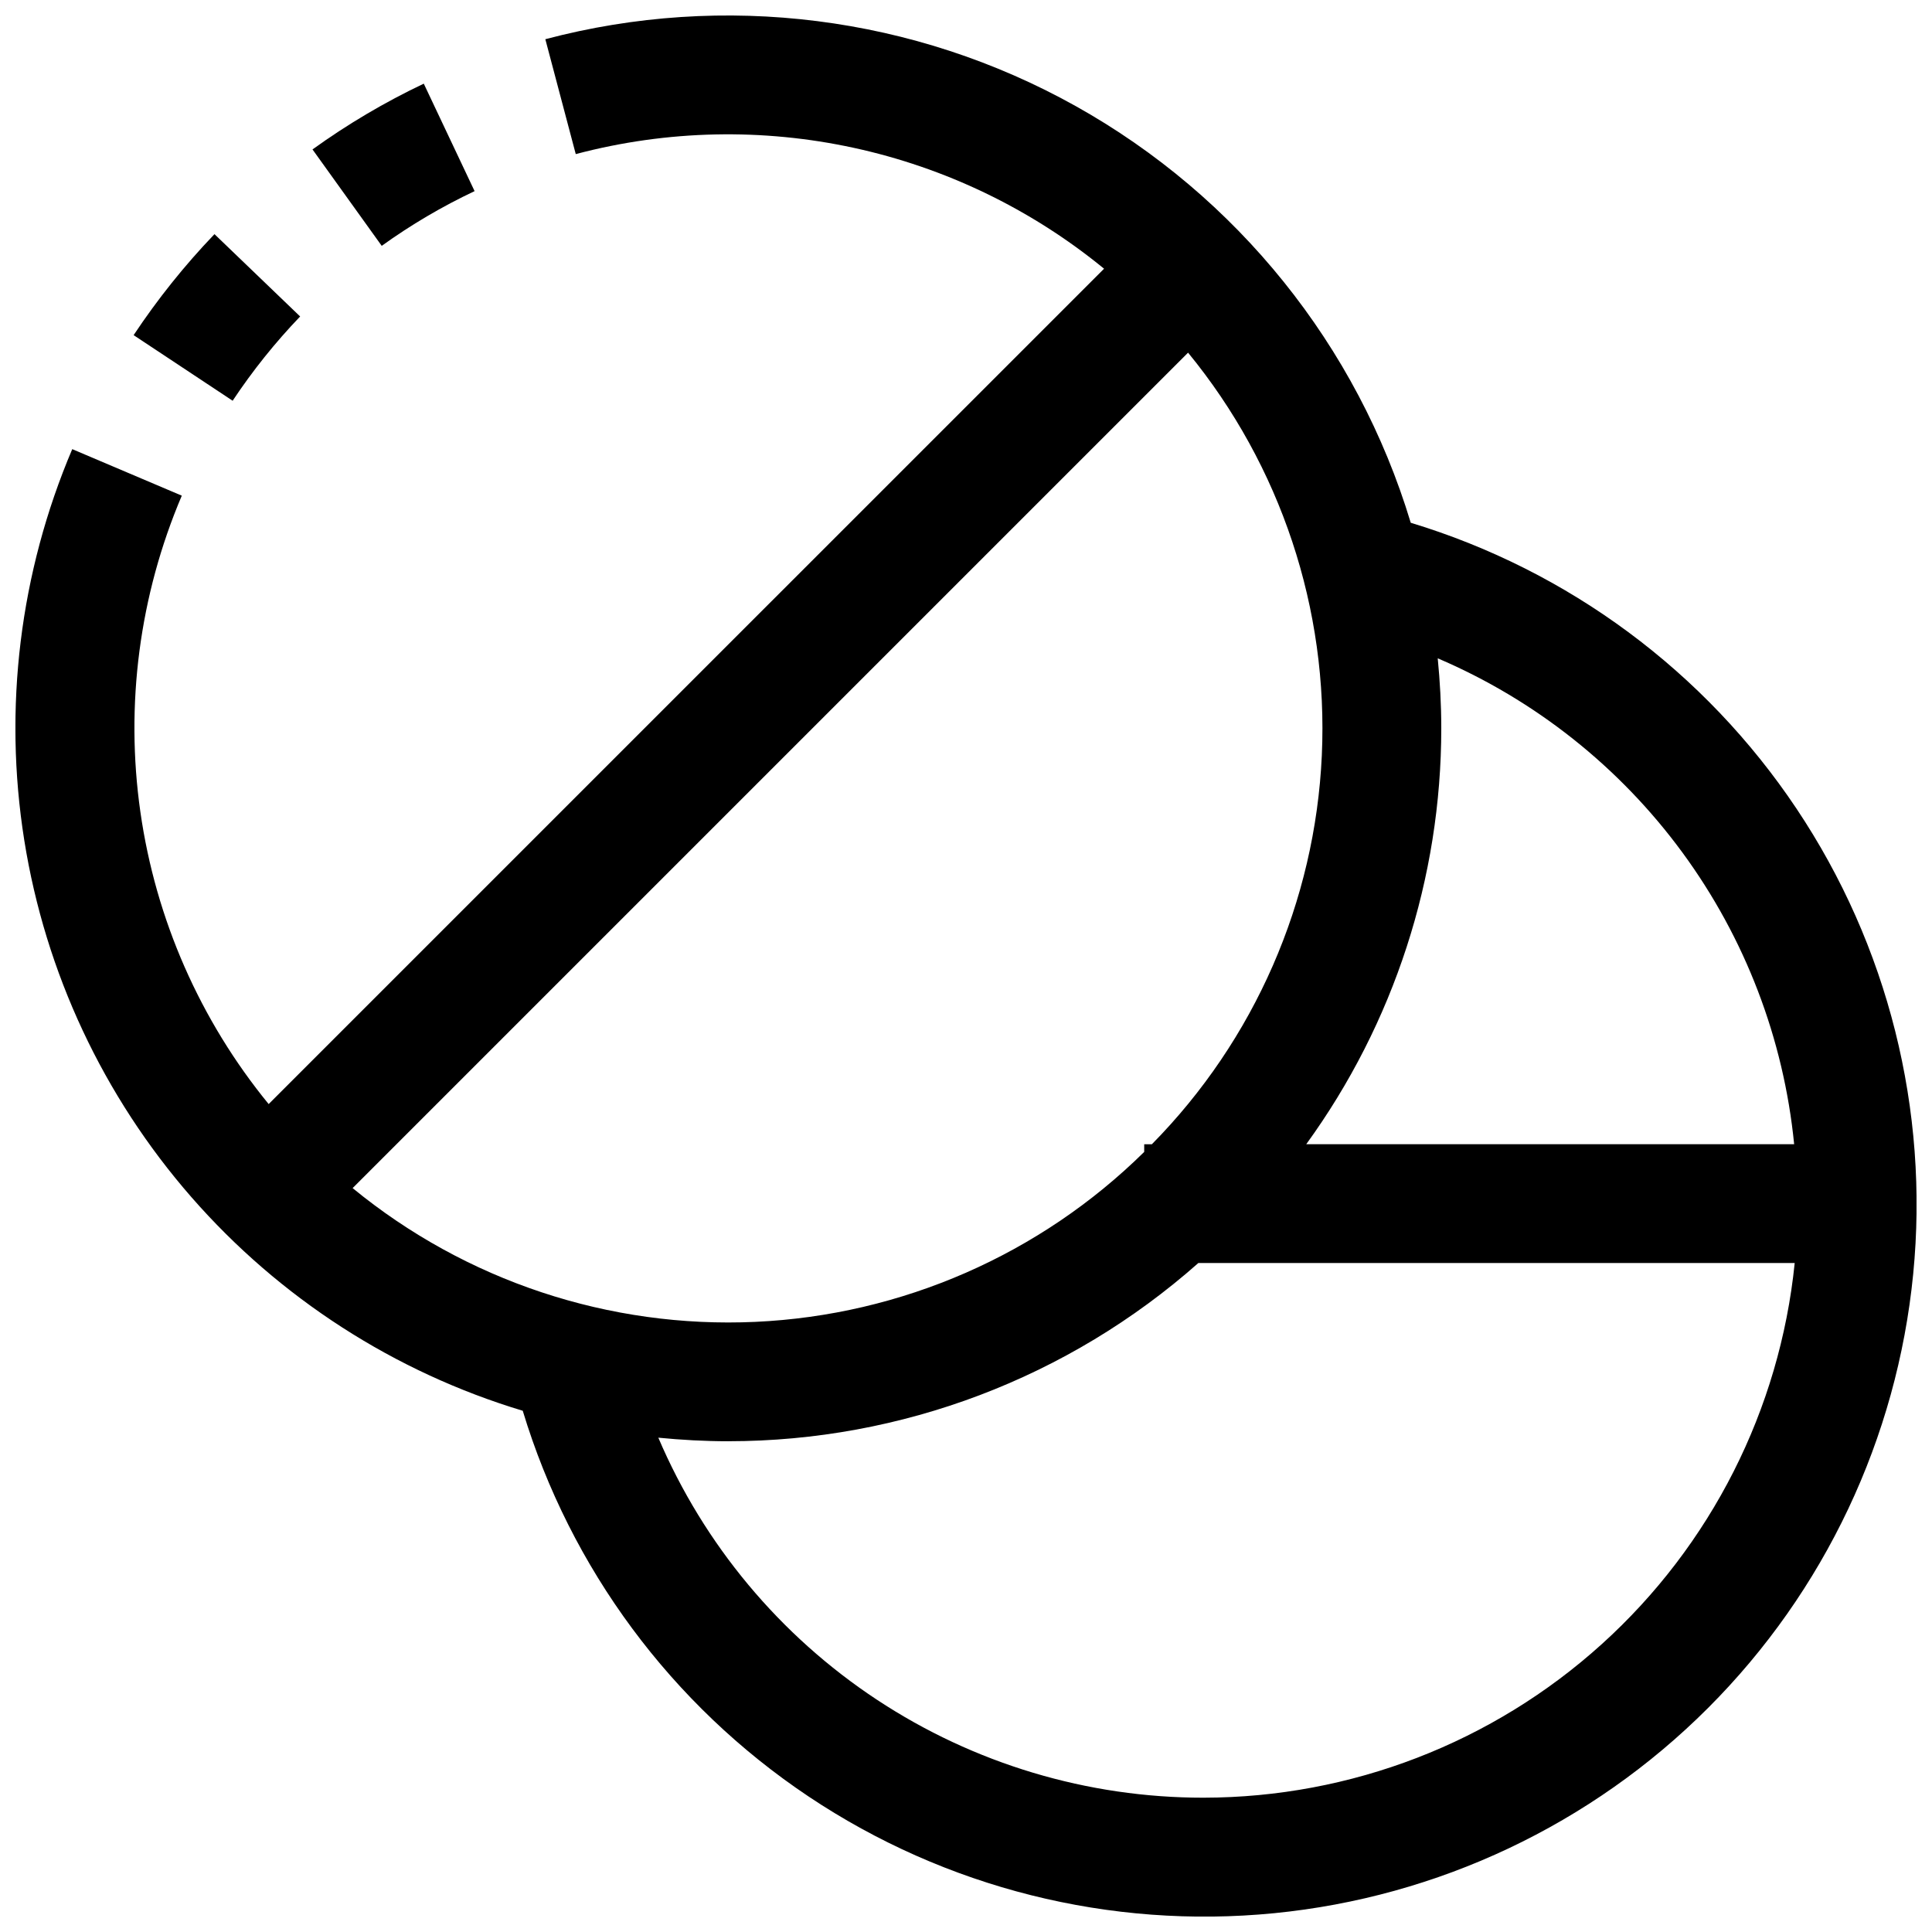 <?xml version="1.0" encoding="UTF-8"?>
<!-- Uploaded to: SVG Repo, www.svgrepo.com, Generator: SVG Repo Mixer Tools -->
<svg width="800px" height="800px" version="1.1" viewBox="144 144 512 512" xmlns="http://www.w3.org/2000/svg">
 <defs>
  <clipPath id="a">
   <path d="m148.09 148.09h503.81v503.81h-503.81z"/>
  </clipPath>
 </defs>
 <path d="m269.77 194.65-13.465-28.48c-10.332 4.906-20.203 10.742-29.488 17.43l18.344 25.551c7.742-5.57 15.98-10.426 24.609-14.5z"/>
 <path d="m223.54 227.87-22.703-21.82c-7.922 8.27-15.094 17.227-21.426 26.766l26.242 17.383c5.285-7.961 11.27-15.434 17.887-22.328z"/>
 <g clip-path="url(#a)">
  <path d="m517.86 282.53c-14.164-46.918-45.996-86.504-88.781-110.41-42.785-23.902-93.184-30.262-140.56-17.73l8.062 30.449h-0.004c48.84-12.926 100.92-1.633 140.01 30.371l-221.39 221.38c-18.18-22.215-29.938-48.984-33.992-77.406-4.059-28.422-0.262-57.41 10.973-83.828l-29.031-12.328c-13.895 32.676-18.297 68.605-12.711 103.67 5.59 35.066 20.949 67.844 44.312 94.582 23.363 26.734 53.789 46.348 87.785 56.586 12.656 41.805 39.418 77.926 75.727 102.21 36.309 24.281 79.914 35.219 123.38 30.945 43.469-4.273 84.109-23.488 115-54.375s50.102-71.527 54.375-115c4.273-43.469-6.664-87.074-30.945-123.38-24.281-36.309-60.402-63.07-102.21-75.727zm7.148 35.93c25.832 11.035 48.227 28.809 64.844 51.461 16.617 22.652 26.848 49.352 29.617 77.309h-129.3c23.254-32.043 35.781-70.617 35.785-110.21 0-6.297-0.344-12.453-0.941-18.562zm-287.55 140.39 221.39-221.39c24.59 29.977 37.219 67.992 35.449 106.73-1.773 38.73-17.816 75.438-45.039 103.05h-2.031v2.031c-27.609 27.223-64.316 43.266-103.05 45.039-38.734 1.77-76.75-10.859-106.73-35.449zm225.52 161.56c-30.793 0.023-60.91-9.012-86.605-25.977-25.695-16.961-45.832-41.109-57.91-69.43 6.109 0.598 12.297 0.945 18.562 0.945v-0.004c45.891-0.008 90.191-16.809 124.55-47.23h158.04c-3.949 38.812-22.148 74.785-51.082 100.96-28.93 26.172-66.543 40.688-105.55 40.734z"/>
 </g>
</svg>